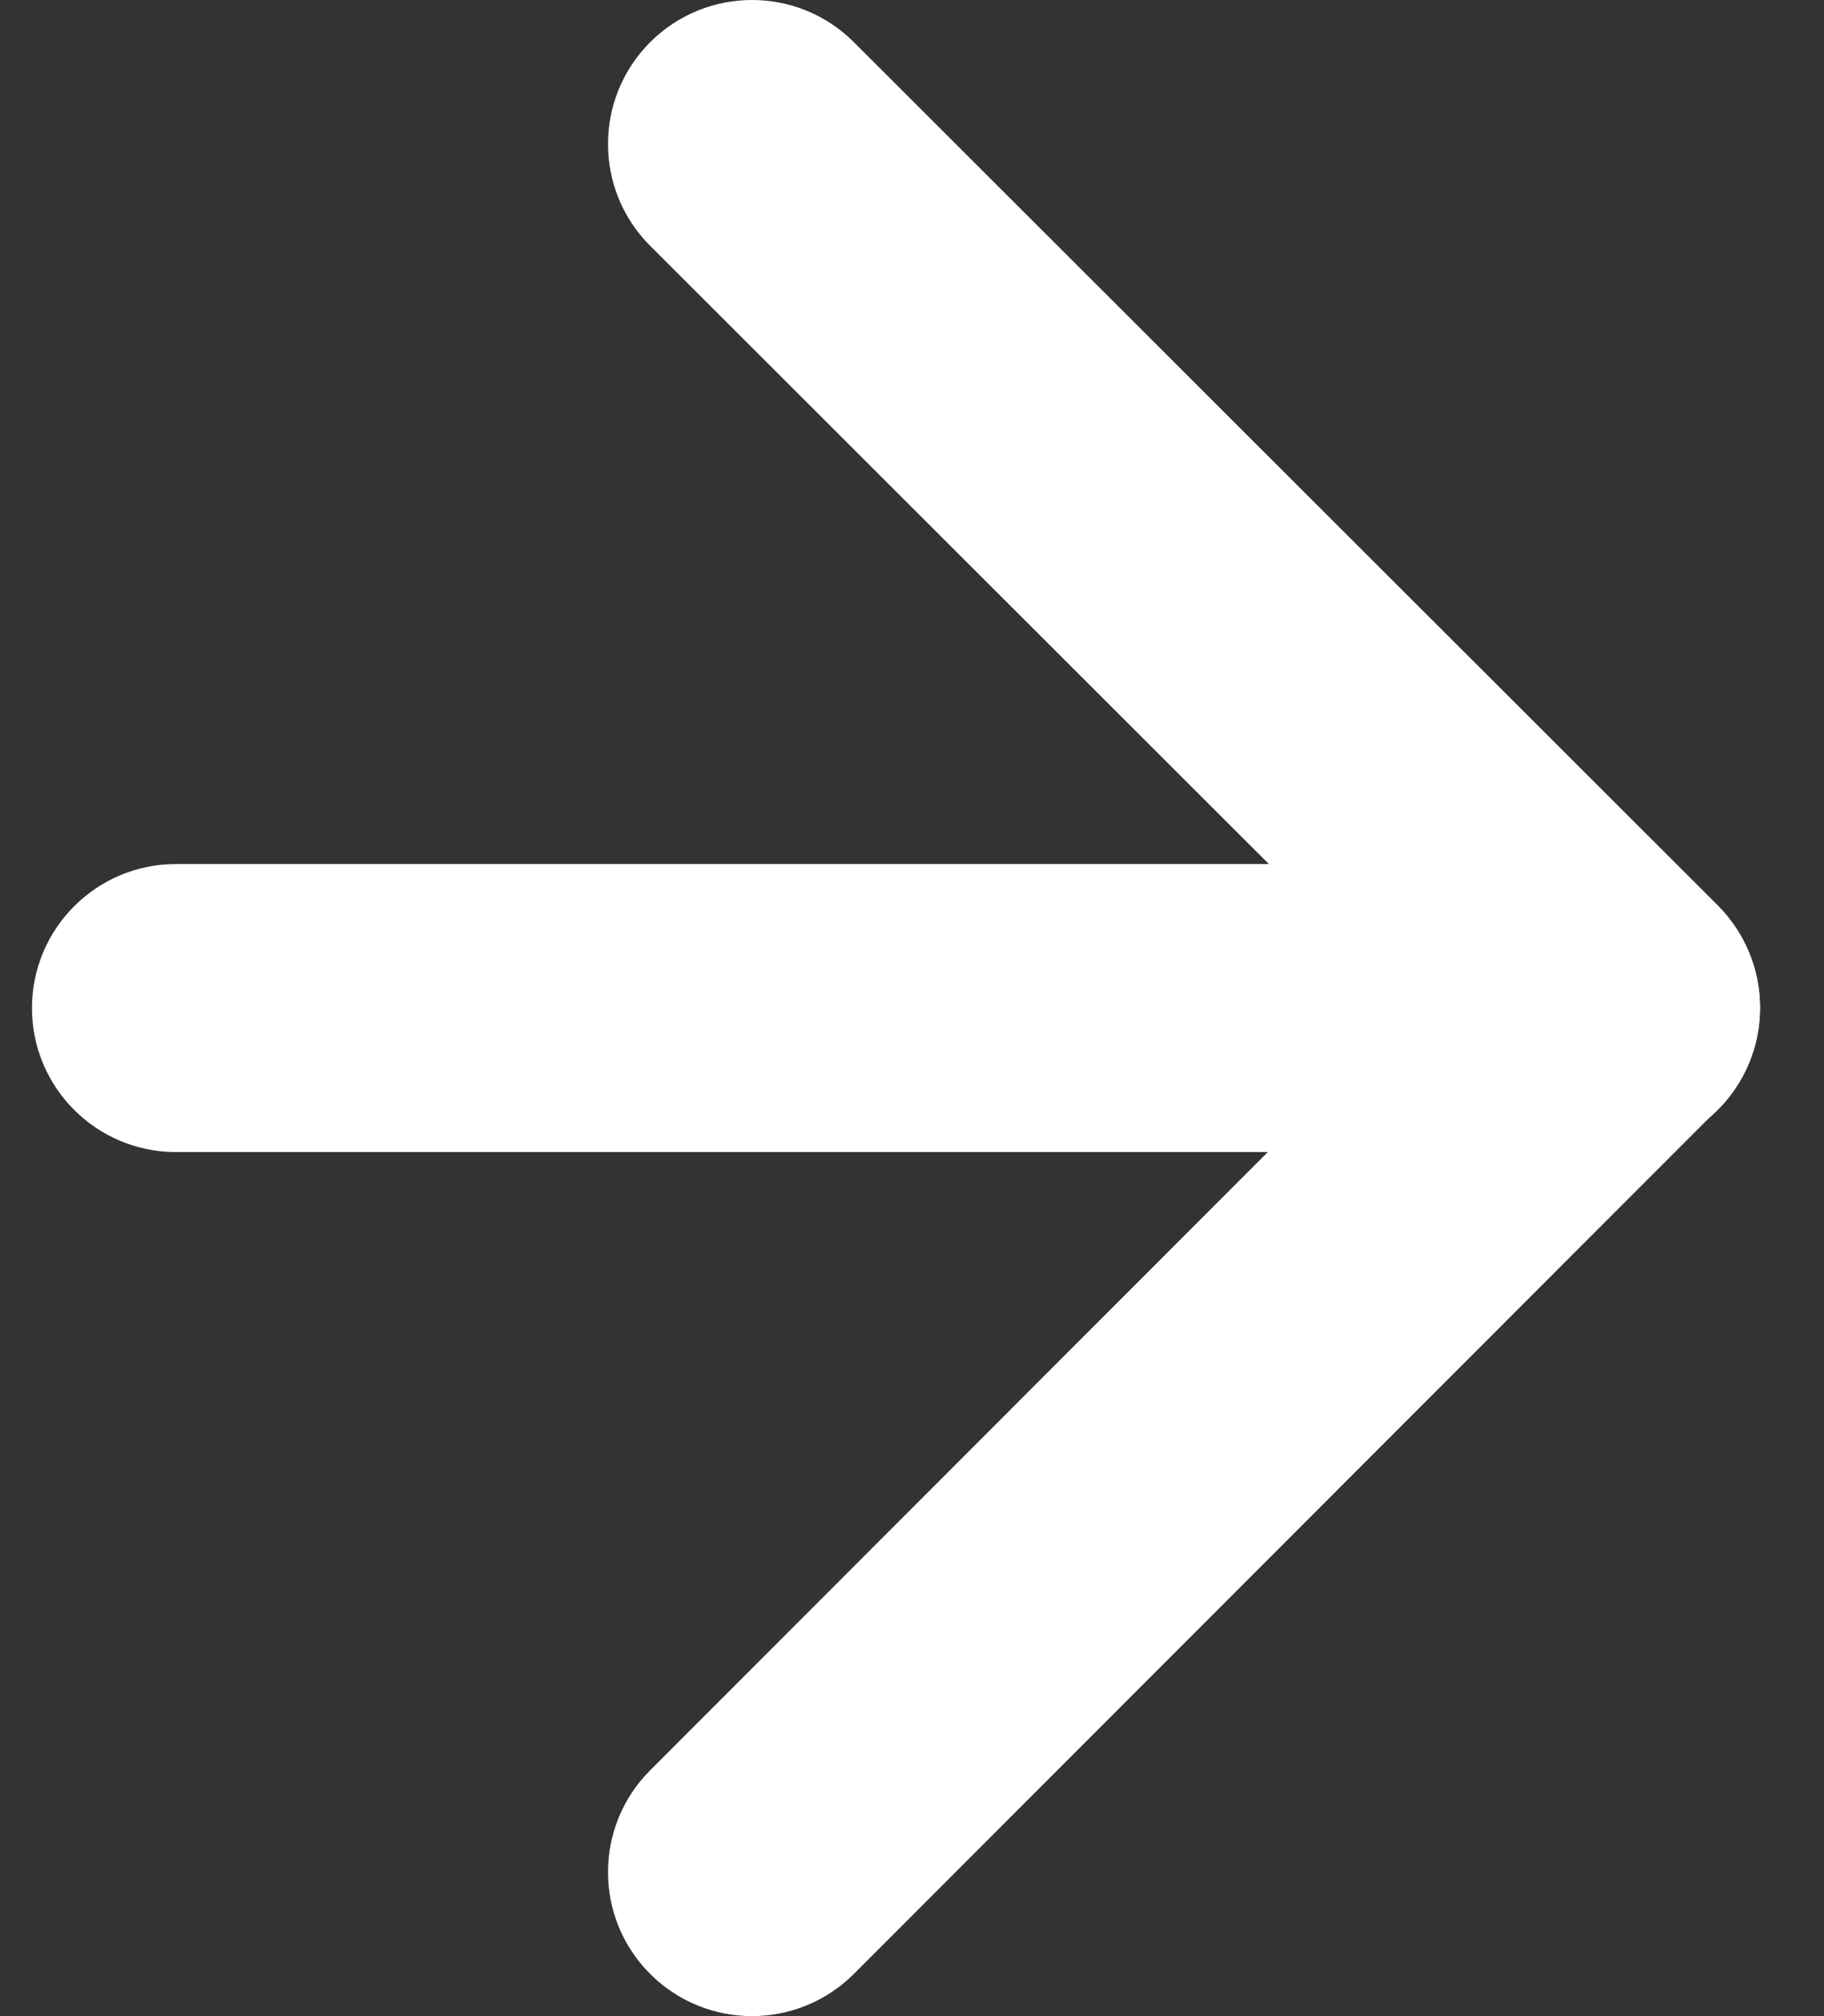 <svg width="19" height="21" viewBox="0 0 19 21" fill="none" xmlns="http://www.w3.org/2000/svg">
<rect x="0" y="0" width="19" height="21" fill="#333333" stroke="none"/>
<path fill-rule="evenodd" clip-rule="evenodd" d="M6.773 20.561C6.187 19.976 6.187 19.026 6.772 18.44L14.712 10.493L6.773 2.561C6.187 1.976 6.187 1.026 6.772 0.44C7.358 -0.146 8.308 -0.147 8.894 0.439L17.894 9.431C18.175 9.712 18.333 10.093 18.334 10.491C18.334 10.889 18.176 11.271 17.895 11.552L8.895 20.56C8.309 21.146 7.359 21.147 6.773 20.561Z" fill="white"/>
<path fill-rule="evenodd" clip-rule="evenodd" d="M18.334 10.5C18.334 11.328 17.662 12 16.834 12L1.833 12C1.005 12 0.333 11.328 0.333 10.5C0.333 9.672 1.005 9 1.833 9L16.834 9C17.662 9 18.334 9.672 18.334 10.5Z" fill="white"/>
</svg>
